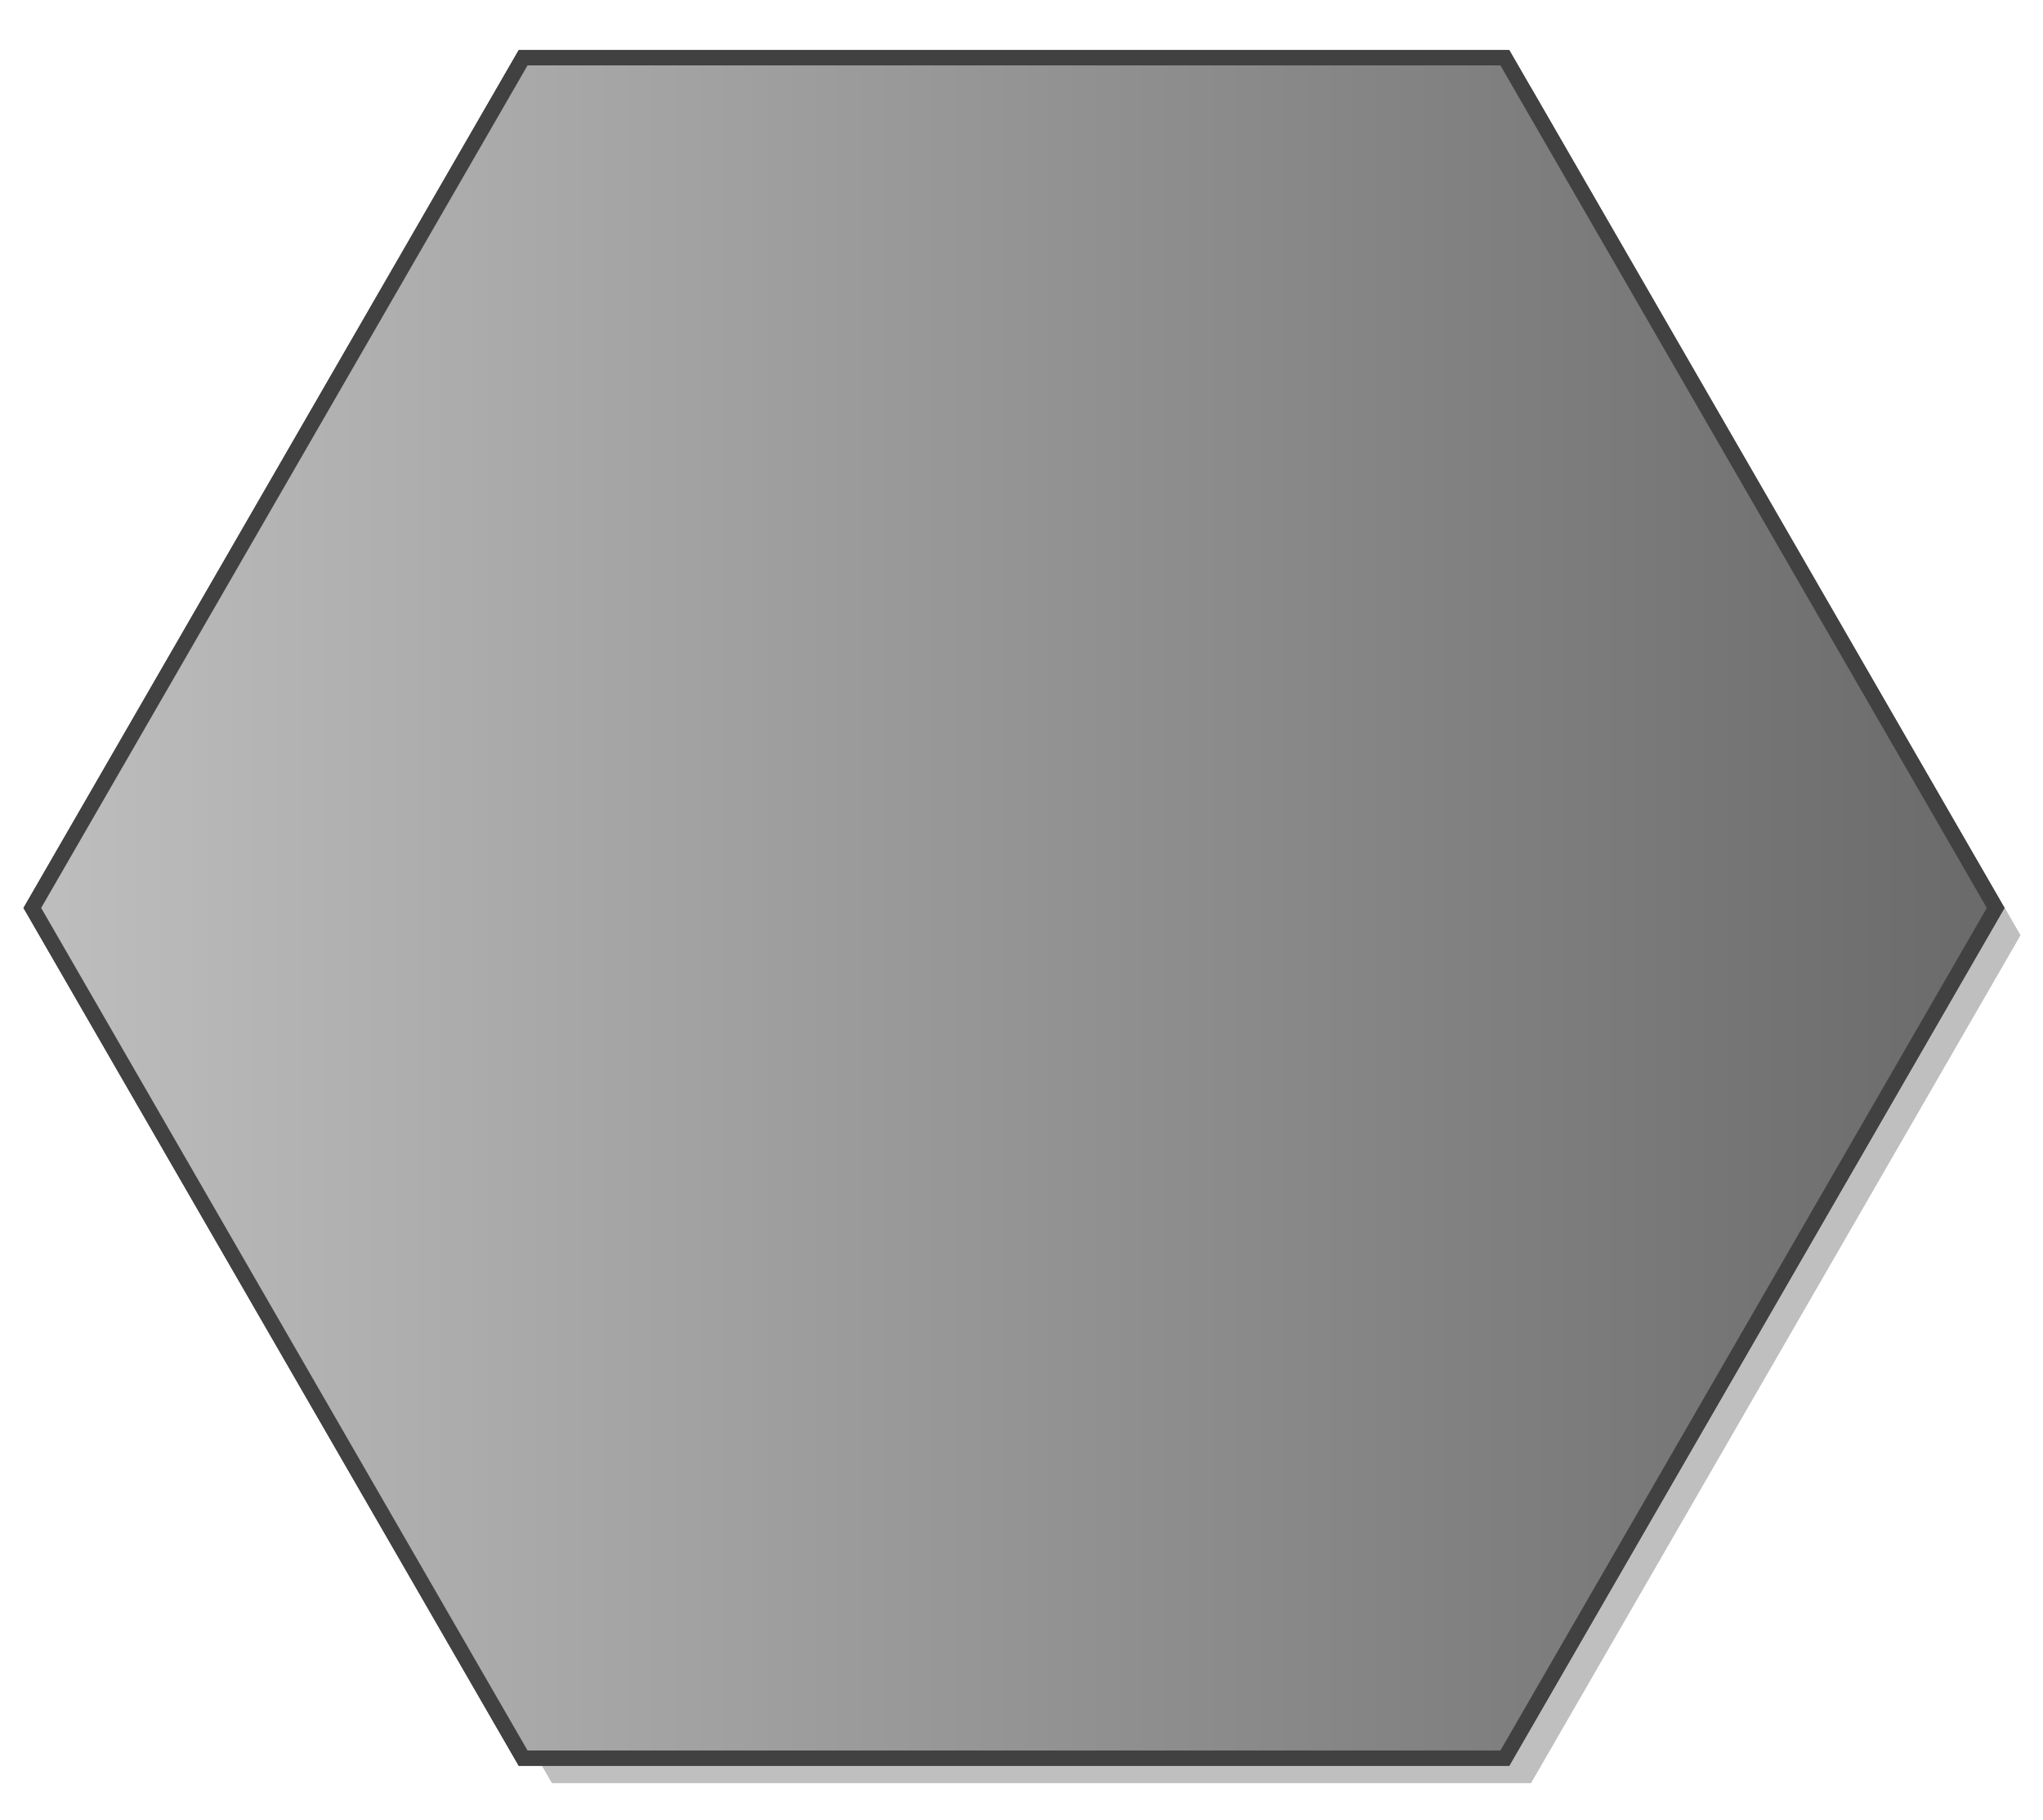 <?xml version="1.0" encoding="utf-8"?>
<!-- Generator: Adobe Illustrator 13.0.0, SVG Export Plug-In . SVG Version: 6.00 Build 14948)  -->
<!DOCTYPE svg PUBLIC "-//W3C//DTD SVG 1.0//EN" "http://www.w3.org/TR/2001/REC-SVG-20010904/DTD/svg10.dtd">
<svg version="1.0" id="Layer_1" xmlns="http://www.w3.org/2000/svg" xmlns:xlink="http://www.w3.org/1999/xlink" x="0px" y="0px"
	 width="133.428px" height="118.852px" viewBox="0 0 133.428 118.852" enable-background="new 0 0 133.428 118.852"
	 xml:space="preserve">

<g>
	<g opacity="0.25">
		<polygon fill-rule="evenodd" clip-rule="evenodd" points="99.986,116.443 68.022,116.443 36.054,116.443 4.089,61.077 
			20.072,33.394 36.054,5.71 68.022,5.71 99.986,5.71 115.971,33.394 131.951,61.077 115.971,88.759 		"/>
		<polygon fill-rule="evenodd" clip-rule="evenodd" points="99.986,116.443 68.022,116.443 36.054,116.443 4.089,61.077 
			20.072,33.394 36.054,5.71 68.022,5.71 99.986,5.71 115.971,33.394 131.951,61.077 115.971,88.759 		"/>
	</g>
	<g>
		<linearGradient id="SVGID_1_" gradientUnits="userSpaceOnUse" x1="2.111" y1="59.294" x2="130.336" y2="59.294">
			<stop  offset="0" style="stop-color:#BEBEBE"/>
			<stop  offset="1" style="stop-color:#6A6A6A"/>
		</linearGradient>
		<polygon fill-rule="evenodd" clip-rule="evenodd" fill="url(#SVGID_1_)" stroke="#414141" points="98.281,114.818 66.226,114.818 
			34.166,114.818 2.111,59.294 18.138,31.533 34.166,3.771 66.226,3.771 98.281,3.771 114.311,31.533 130.336,59.294 
			114.311,87.056 		"/>
		<linearGradient id="SVGID_2_" gradientUnits="userSpaceOnUse" x1="2.111" y1="59.294" x2="130.336" y2="59.294">
			<stop  offset="0" style="stop-color:#BEBEBE"/>
			<stop  offset="1" style="stop-color:#6A6A6A"/>
		</linearGradient>
		<polygon fill-rule="evenodd" clip-rule="evenodd" fill="url(#SVGID_2_)" stroke="#414141" points="98.281,114.818 66.226,114.818 
			34.166,114.818 2.111,59.294 18.138,31.533 34.166,3.771 66.226,3.771 98.281,3.771 114.311,31.533 130.336,59.294 
			114.311,87.056 		"/>
	</g>
</g>
</svg>
